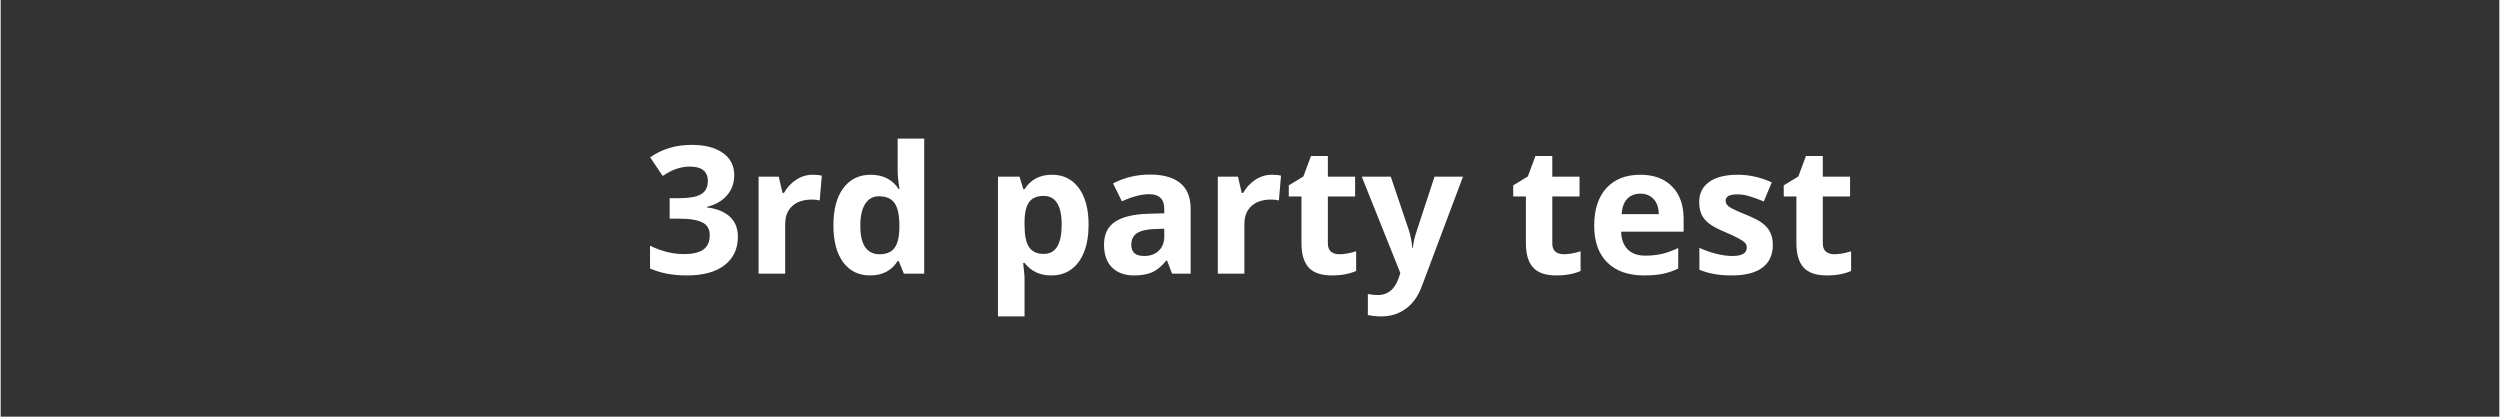 <svg version="1.0" preserveAspectRatio="xMidYMid meet" height="50" viewBox="0 0 224.88 37.5" zoomAndPan="magnify" width="300" xmlns:xlink="http://www.w3.org/1999/xlink" xmlns="http://www.w3.org/2000/svg"><rect x="0" y="0" width="224.88" height="37.5" fill="#333333" stroke="none"/><defs><g></g><clipPath id="b0d4756e7f"><rect height="23" y="0" width="111" x="0"></rect></clipPath></defs><g transform="matrix(1, 0, 0, 1, 57, 7)"><g clip-path="url(#b0d4756e7f)"><g fill-opacity="1" fill="#ffffff"><g transform="translate(0.833, 17.633)"><g><path d="M 8.188 -8.875 C 8.188 -8.156 7.969 -7.547 7.531 -7.047 C 7.102 -6.547 6.5 -6.203 5.719 -6.016 L 5.719 -5.969 C 6.633 -5.852 7.328 -5.57 7.797 -5.125 C 8.273 -4.688 8.516 -4.086 8.516 -3.328 C 8.516 -2.234 8.113 -1.379 7.312 -0.766 C 6.52 -0.148 5.383 0.156 3.906 0.156 C 2.664 0.156 1.566 -0.051 0.609 -0.469 L 0.609 -2.516 C 1.055 -2.297 1.547 -2.113 2.078 -1.969 C 2.609 -1.832 3.133 -1.766 3.656 -1.766 C 4.445 -1.766 5.031 -1.898 5.406 -2.172 C 5.789 -2.441 5.984 -2.875 5.984 -3.469 C 5.984 -4.008 5.766 -4.391 5.328 -4.609 C 4.891 -4.836 4.191 -4.953 3.234 -4.953 L 2.375 -4.953 L 2.375 -6.797 L 3.25 -6.797 C 4.133 -6.797 4.781 -6.91 5.188 -7.141 C 5.602 -7.379 5.812 -7.781 5.812 -8.344 C 5.812 -9.207 5.27 -9.641 4.188 -9.641 C 3.812 -9.641 3.426 -9.578 3.031 -9.453 C 2.645 -9.328 2.219 -9.109 1.75 -8.797 L 0.625 -10.469 C 1.664 -11.219 2.91 -11.594 4.359 -11.594 C 5.535 -11.594 6.469 -11.352 7.156 -10.875 C 7.844 -10.395 8.188 -9.727 8.188 -8.875 Z M 8.188 -8.875"></path></g></g></g><g fill-opacity="1" fill="#ffffff"><g transform="translate(9.964, 17.633)"><g><path d="M 6.125 -8.906 C 6.445 -8.906 6.719 -8.879 6.938 -8.828 L 6.75 -6.594 C 6.562 -6.645 6.328 -6.672 6.047 -6.672 C 5.285 -6.672 4.691 -6.473 4.266 -6.078 C 3.848 -5.691 3.641 -5.148 3.641 -4.453 L 3.641 0 L 1.25 0 L 1.25 -8.734 L 3.062 -8.734 L 3.406 -7.266 L 3.531 -7.266 C 3.801 -7.754 4.164 -8.148 4.625 -8.453 C 5.082 -8.754 5.582 -8.906 6.125 -8.906 Z M 6.125 -8.906"></path></g></g></g><g fill-opacity="1" fill="#ffffff"><g transform="translate(17.228, 17.633)"><g><path d="M 4.016 0.156 C 2.992 0.156 2.188 -0.238 1.594 -1.031 C 1.008 -1.832 0.719 -2.941 0.719 -4.359 C 0.719 -5.785 1.016 -6.898 1.609 -7.703 C 2.211 -8.504 3.035 -8.906 4.078 -8.906 C 5.18 -8.906 6.02 -8.477 6.594 -7.625 L 6.672 -7.625 C 6.555 -8.27 6.5 -8.848 6.5 -9.359 L 6.5 -12.156 L 8.891 -12.156 L 8.891 0 L 7.062 0 L 6.594 -1.141 L 6.5 -1.141 C 5.957 -0.273 5.129 0.156 4.016 0.156 Z M 4.859 -1.75 C 5.461 -1.75 5.906 -1.926 6.188 -2.281 C 6.477 -2.633 6.633 -3.234 6.656 -4.078 L 6.656 -4.344 C 6.656 -5.281 6.508 -5.953 6.219 -6.359 C 5.938 -6.766 5.469 -6.969 4.812 -6.969 C 4.281 -6.969 3.867 -6.738 3.578 -6.281 C 3.285 -5.832 3.141 -5.18 3.141 -4.328 C 3.141 -3.461 3.285 -2.816 3.578 -2.391 C 3.879 -1.961 4.305 -1.75 4.859 -1.75 Z M 4.859 -1.75"></path></g></g></g><g fill-opacity="1" fill="#ffffff"><g transform="translate(27.351, 17.633)"><g></g></g></g><g fill-opacity="1" fill="#ffffff"><g transform="translate(31.507, 17.633)"><g><path d="M 6.047 0.156 C 5.023 0.156 4.223 -0.219 3.641 -0.969 L 3.516 -0.969 C 3.598 -0.227 3.641 0.195 3.641 0.312 L 3.641 3.844 L 1.25 3.844 L 1.25 -8.734 L 3.188 -8.734 L 3.531 -7.609 L 3.641 -7.609 C 4.191 -8.473 5.016 -8.906 6.109 -8.906 C 7.141 -8.906 7.945 -8.504 8.531 -7.703 C 9.113 -6.91 9.406 -5.805 9.406 -4.391 C 9.406 -3.453 9.27 -2.641 9 -1.953 C 8.727 -1.266 8.336 -0.738 7.828 -0.375 C 7.328 -0.02 6.734 0.156 6.047 0.156 Z M 5.344 -7 C 4.758 -7 4.332 -6.816 4.062 -6.453 C 3.789 -6.086 3.648 -5.488 3.641 -4.656 L 3.641 -4.406 C 3.641 -3.469 3.773 -2.797 4.047 -2.391 C 4.328 -1.984 4.77 -1.781 5.375 -1.781 C 6.445 -1.781 6.984 -2.66 6.984 -4.422 C 6.984 -5.273 6.848 -5.914 6.578 -6.344 C 6.316 -6.781 5.906 -7 5.344 -7 Z M 5.344 -7"></path></g></g></g><g fill-opacity="1" fill="#ffffff"><g transform="translate(41.63, 17.633)"><g><path d="M 6.797 0 L 6.344 -1.188 L 6.281 -1.188 C 5.875 -0.688 5.457 -0.336 5.031 -0.141 C 4.613 0.055 4.062 0.156 3.375 0.156 C 2.539 0.156 1.879 -0.082 1.391 -0.562 C 0.91 -1.039 0.672 -1.723 0.672 -2.609 C 0.672 -3.535 0.992 -4.219 1.641 -4.656 C 2.297 -5.102 3.273 -5.348 4.578 -5.391 L 6.094 -5.438 L 6.094 -5.828 C 6.094 -6.711 5.641 -7.156 4.734 -7.156 C 4.035 -7.156 3.219 -6.941 2.281 -6.516 L 1.484 -8.125 C 2.492 -8.656 3.609 -8.922 4.828 -8.922 C 6.004 -8.922 6.906 -8.664 7.531 -8.156 C 8.156 -7.645 8.469 -6.867 8.469 -5.828 L 8.469 0 Z M 6.094 -4.047 L 5.172 -4.016 C 4.484 -3.992 3.969 -3.867 3.625 -3.641 C 3.289 -3.41 3.125 -3.062 3.125 -2.594 C 3.125 -1.926 3.508 -1.594 4.281 -1.594 C 4.832 -1.594 5.27 -1.75 5.594 -2.062 C 5.926 -2.383 6.094 -2.805 6.094 -3.328 Z M 6.094 -4.047"></path></g></g></g><g fill-opacity="1" fill="#ffffff"><g transform="translate(51.292, 17.633)"><g><path d="M 6.125 -8.906 C 6.445 -8.906 6.719 -8.879 6.938 -8.828 L 6.75 -6.594 C 6.562 -6.645 6.328 -6.672 6.047 -6.672 C 5.285 -6.672 4.691 -6.473 4.266 -6.078 C 3.848 -5.691 3.641 -5.148 3.641 -4.453 L 3.641 0 L 1.25 0 L 1.25 -8.734 L 3.062 -8.734 L 3.406 -7.266 L 3.531 -7.266 C 3.801 -7.754 4.164 -8.148 4.625 -8.453 C 5.082 -8.754 5.582 -8.906 6.125 -8.906 Z M 6.125 -8.906"></path></g></g></g><g fill-opacity="1" fill="#ffffff"><g transform="translate(58.556, 17.633)"><g><path d="M 4.938 -1.75 C 5.352 -1.75 5.852 -1.836 6.438 -2.016 L 6.438 -0.25 C 5.844 0.02 5.113 0.156 4.25 0.156 C 3.289 0.156 2.594 -0.082 2.156 -0.562 C 1.727 -1.051 1.516 -1.773 1.516 -2.734 L 1.516 -6.953 L 0.375 -6.953 L 0.375 -7.953 L 1.688 -8.75 L 2.375 -10.594 L 3.891 -10.594 L 3.891 -8.734 L 6.344 -8.734 L 6.344 -6.953 L 3.891 -6.953 L 3.891 -2.734 C 3.891 -2.398 3.984 -2.148 4.172 -1.984 C 4.367 -1.828 4.625 -1.75 4.938 -1.75 Z M 4.938 -1.75"></path></g></g></g><g fill-opacity="1" fill="#ffffff"><g transform="translate(65.5, 17.633)"><g><path d="M 0 -8.734 L 2.609 -8.734 L 4.266 -3.828 C 4.398 -3.398 4.492 -2.895 4.547 -2.312 L 4.594 -2.312 C 4.656 -2.844 4.77 -3.348 4.938 -3.828 L 6.547 -8.734 L 9.109 -8.734 L 5.406 1.125 C 5.07 2.031 4.586 2.707 3.953 3.156 C 3.328 3.613 2.598 3.844 1.766 3.844 C 1.348 3.844 0.941 3.801 0.547 3.719 L 0.547 1.828 C 0.836 1.891 1.148 1.922 1.484 1.922 C 1.91 1.922 2.281 1.789 2.594 1.531 C 2.906 1.281 3.148 0.895 3.328 0.375 L 3.469 -0.062 Z M 0 -8.734"></path></g></g></g><g fill-opacity="1" fill="#ffffff"><g transform="translate(74.599, 17.633)"><g></g></g></g><g fill-opacity="1" fill="#ffffff"><g transform="translate(78.755, 17.633)"><g><path d="M 4.938 -1.75 C 5.352 -1.75 5.852 -1.836 6.438 -2.016 L 6.438 -0.25 C 5.844 0.02 5.113 0.156 4.25 0.156 C 3.289 0.156 2.594 -0.082 2.156 -0.562 C 1.727 -1.051 1.516 -1.773 1.516 -2.734 L 1.516 -6.953 L 0.375 -6.953 L 0.375 -7.953 L 1.688 -8.75 L 2.375 -10.594 L 3.891 -10.594 L 3.891 -8.734 L 6.344 -8.734 L 6.344 -6.953 L 3.891 -6.953 L 3.891 -2.734 C 3.891 -2.398 3.984 -2.148 4.172 -1.984 C 4.367 -1.828 4.625 -1.75 4.938 -1.75 Z M 4.938 -1.75"></path></g></g></g><g fill-opacity="1" fill="#ffffff"><g transform="translate(85.699, 17.633)"><g><path d="M 4.875 -7.203 C 4.363 -7.203 3.961 -7.039 3.672 -6.719 C 3.391 -6.406 3.227 -5.953 3.188 -5.359 L 6.531 -5.359 C 6.52 -5.953 6.363 -6.406 6.062 -6.719 C 5.77 -7.039 5.375 -7.203 4.875 -7.203 Z M 5.203 0.156 C 3.797 0.156 2.695 -0.227 1.906 -1 C 1.113 -1.781 0.719 -2.883 0.719 -4.312 C 0.719 -5.77 1.082 -6.898 1.812 -7.703 C 2.551 -8.504 3.566 -8.906 4.859 -8.906 C 6.086 -8.906 7.047 -8.551 7.734 -7.844 C 8.422 -7.145 8.766 -6.176 8.766 -4.938 L 8.766 -3.781 L 3.141 -3.781 C 3.16 -3.102 3.359 -2.57 3.734 -2.188 C 4.109 -1.812 4.633 -1.625 5.312 -1.625 C 5.844 -1.625 6.344 -1.676 6.812 -1.781 C 7.281 -1.895 7.77 -2.07 8.281 -2.312 L 8.281 -0.469 C 7.863 -0.258 7.414 -0.102 6.938 0 C 6.469 0.102 5.891 0.156 5.203 0.156 Z M 5.203 0.156"></path></g></g></g><g fill-opacity="1" fill="#ffffff"><g transform="translate(95.15, 17.633)"><g><path d="M 7.344 -2.594 C 7.344 -1.695 7.031 -1.016 6.406 -0.547 C 5.789 -0.078 4.863 0.156 3.625 0.156 C 2.988 0.156 2.445 0.109 2 0.016 C 1.551 -0.066 1.129 -0.191 0.734 -0.359 L 0.734 -2.328 C 1.18 -2.117 1.68 -1.941 2.234 -1.797 C 2.785 -1.66 3.273 -1.594 3.703 -1.594 C 4.566 -1.594 5 -1.844 5 -2.344 C 5 -2.531 4.941 -2.68 4.828 -2.797 C 4.711 -2.91 4.516 -3.039 4.234 -3.188 C 3.953 -3.344 3.578 -3.52 3.109 -3.719 C 2.43 -4 1.938 -4.258 1.625 -4.5 C 1.312 -4.738 1.082 -5.008 0.938 -5.312 C 0.789 -5.625 0.719 -6.008 0.719 -6.469 C 0.719 -7.238 1.02 -7.836 1.625 -8.266 C 2.227 -8.691 3.082 -8.906 4.188 -8.906 C 5.238 -8.906 6.258 -8.676 7.25 -8.219 L 6.531 -6.5 C 6.094 -6.688 5.68 -6.836 5.297 -6.953 C 4.922 -7.078 4.535 -7.141 4.141 -7.141 C 3.441 -7.141 3.094 -6.945 3.094 -6.562 C 3.094 -6.352 3.203 -6.172 3.422 -6.016 C 3.648 -5.859 4.148 -5.625 4.922 -5.312 C 5.598 -5.039 6.094 -4.785 6.406 -4.547 C 6.727 -4.305 6.961 -4.031 7.109 -3.719 C 7.266 -3.406 7.344 -3.031 7.344 -2.594 Z M 7.344 -2.594"></path></g></g></g><g fill-opacity="1" fill="#ffffff"><g transform="translate(103.101, 17.633)"><g><path d="M 4.938 -1.75 C 5.352 -1.75 5.852 -1.836 6.438 -2.016 L 6.438 -0.25 C 5.844 0.02 5.113 0.156 4.25 0.156 C 3.289 0.156 2.594 -0.082 2.156 -0.562 C 1.727 -1.051 1.516 -1.773 1.516 -2.734 L 1.516 -6.953 L 0.375 -6.953 L 0.375 -7.953 L 1.688 -8.75 L 2.375 -10.594 L 3.891 -10.594 L 3.891 -8.734 L 6.344 -8.734 L 6.344 -6.953 L 3.891 -6.953 L 3.891 -2.734 C 3.891 -2.398 3.984 -2.148 4.172 -1.984 C 4.367 -1.828 4.625 -1.75 4.938 -1.75 Z M 4.938 -1.75"></path></g></g></g></g></g></svg>